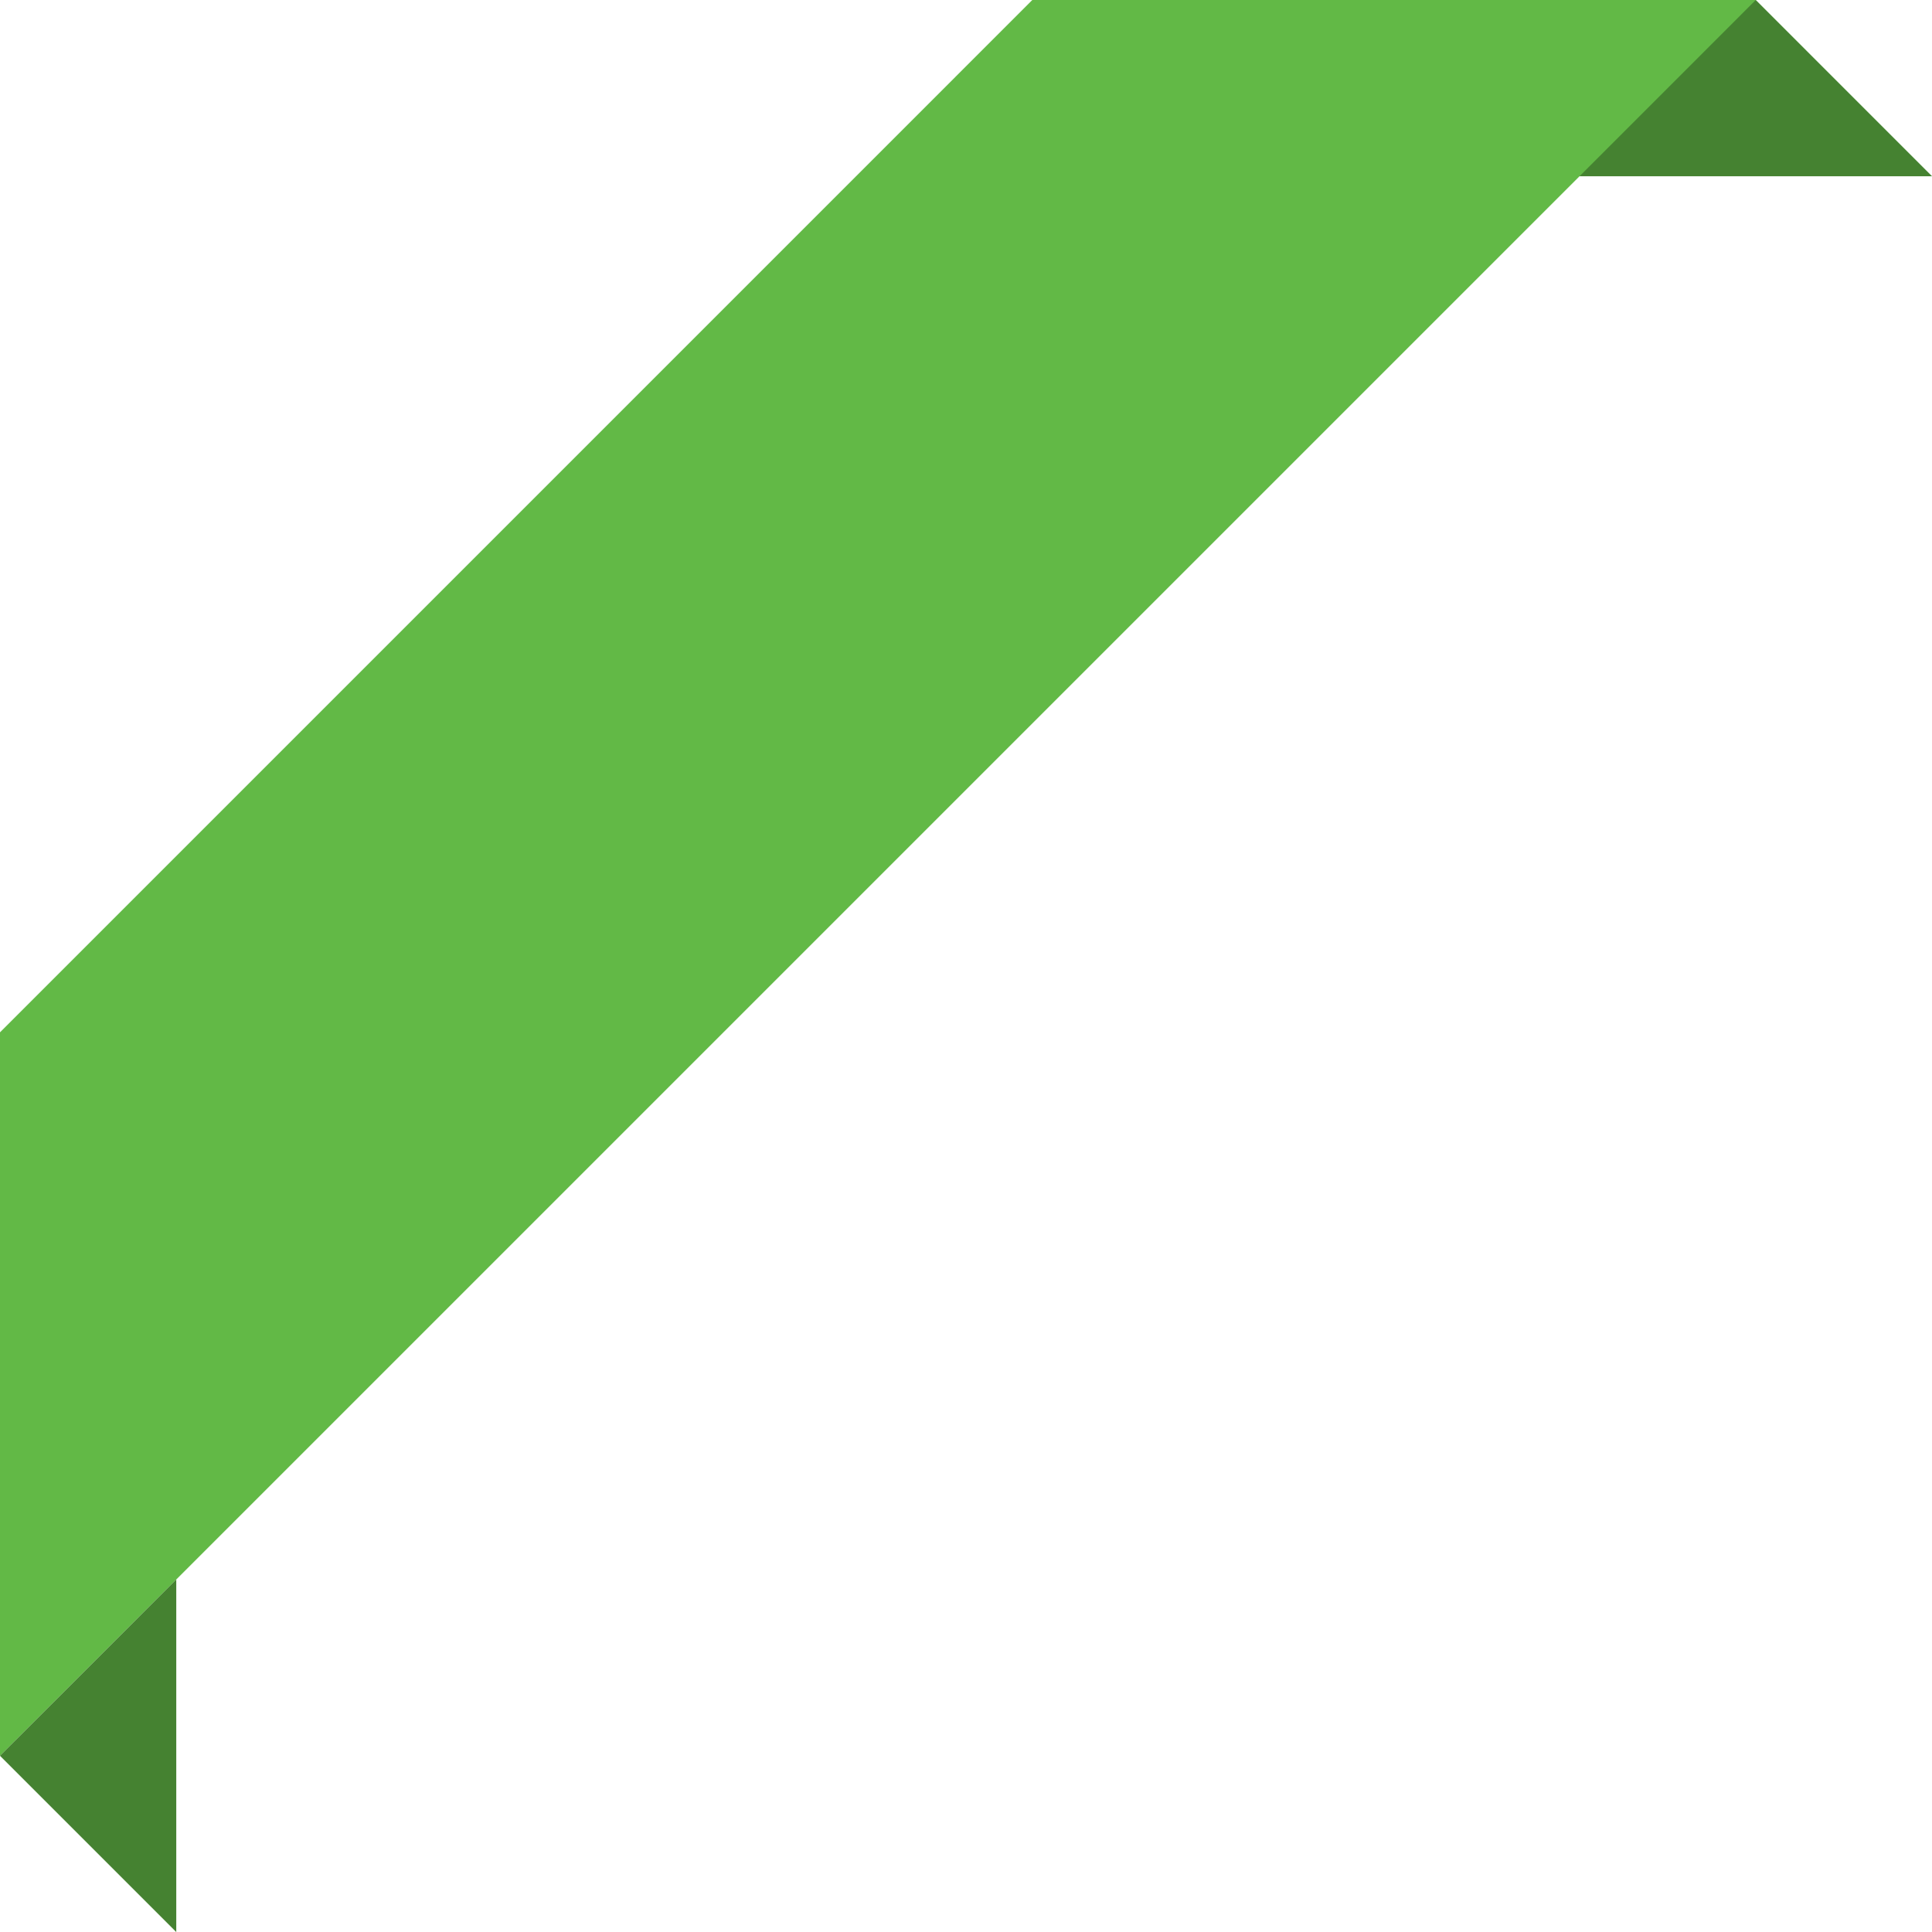 <?xml version="1.0" encoding="UTF-8" standalone="no"?><!-- Generator: Adobe Illustrator 16.0.0, SVG Export Plug-In . SVG Version: 6.00 Build 0)  --><svg xmlns="http://www.w3.org/2000/svg" xmlns:xlink="http://www.w3.org/1999/xlink" fill="#000000" height="298.555px" id="Layer_1" style="enable-background:new 0 0 298.555 298.555" version="1.1" viewBox="0 0 298.555 298.555" width="298.555px" x="0px" xml:space="preserve" y="0px">
<g id="change1">
	<polygon points="27.237,271.319 27.237,244.084 0,271.319 27.237,298.555  " style="fill:#62b946"/>
	<polygon points="271.32,0.001 271.321,0 159.524,0 0,159.526 0,271.319 246.569,24.752 244.084,27.237    271.319,27.237 298.555,27.237  " style="fill:#62b946"/>
</g>
<path d="M0,271.319l27.236,27.236v-27.236v-27.234L0,271.319z M271.319,0l-27.234,27.236h27.234h27.236  L271.319,0z" style="opacity:0.3"/>
</svg>